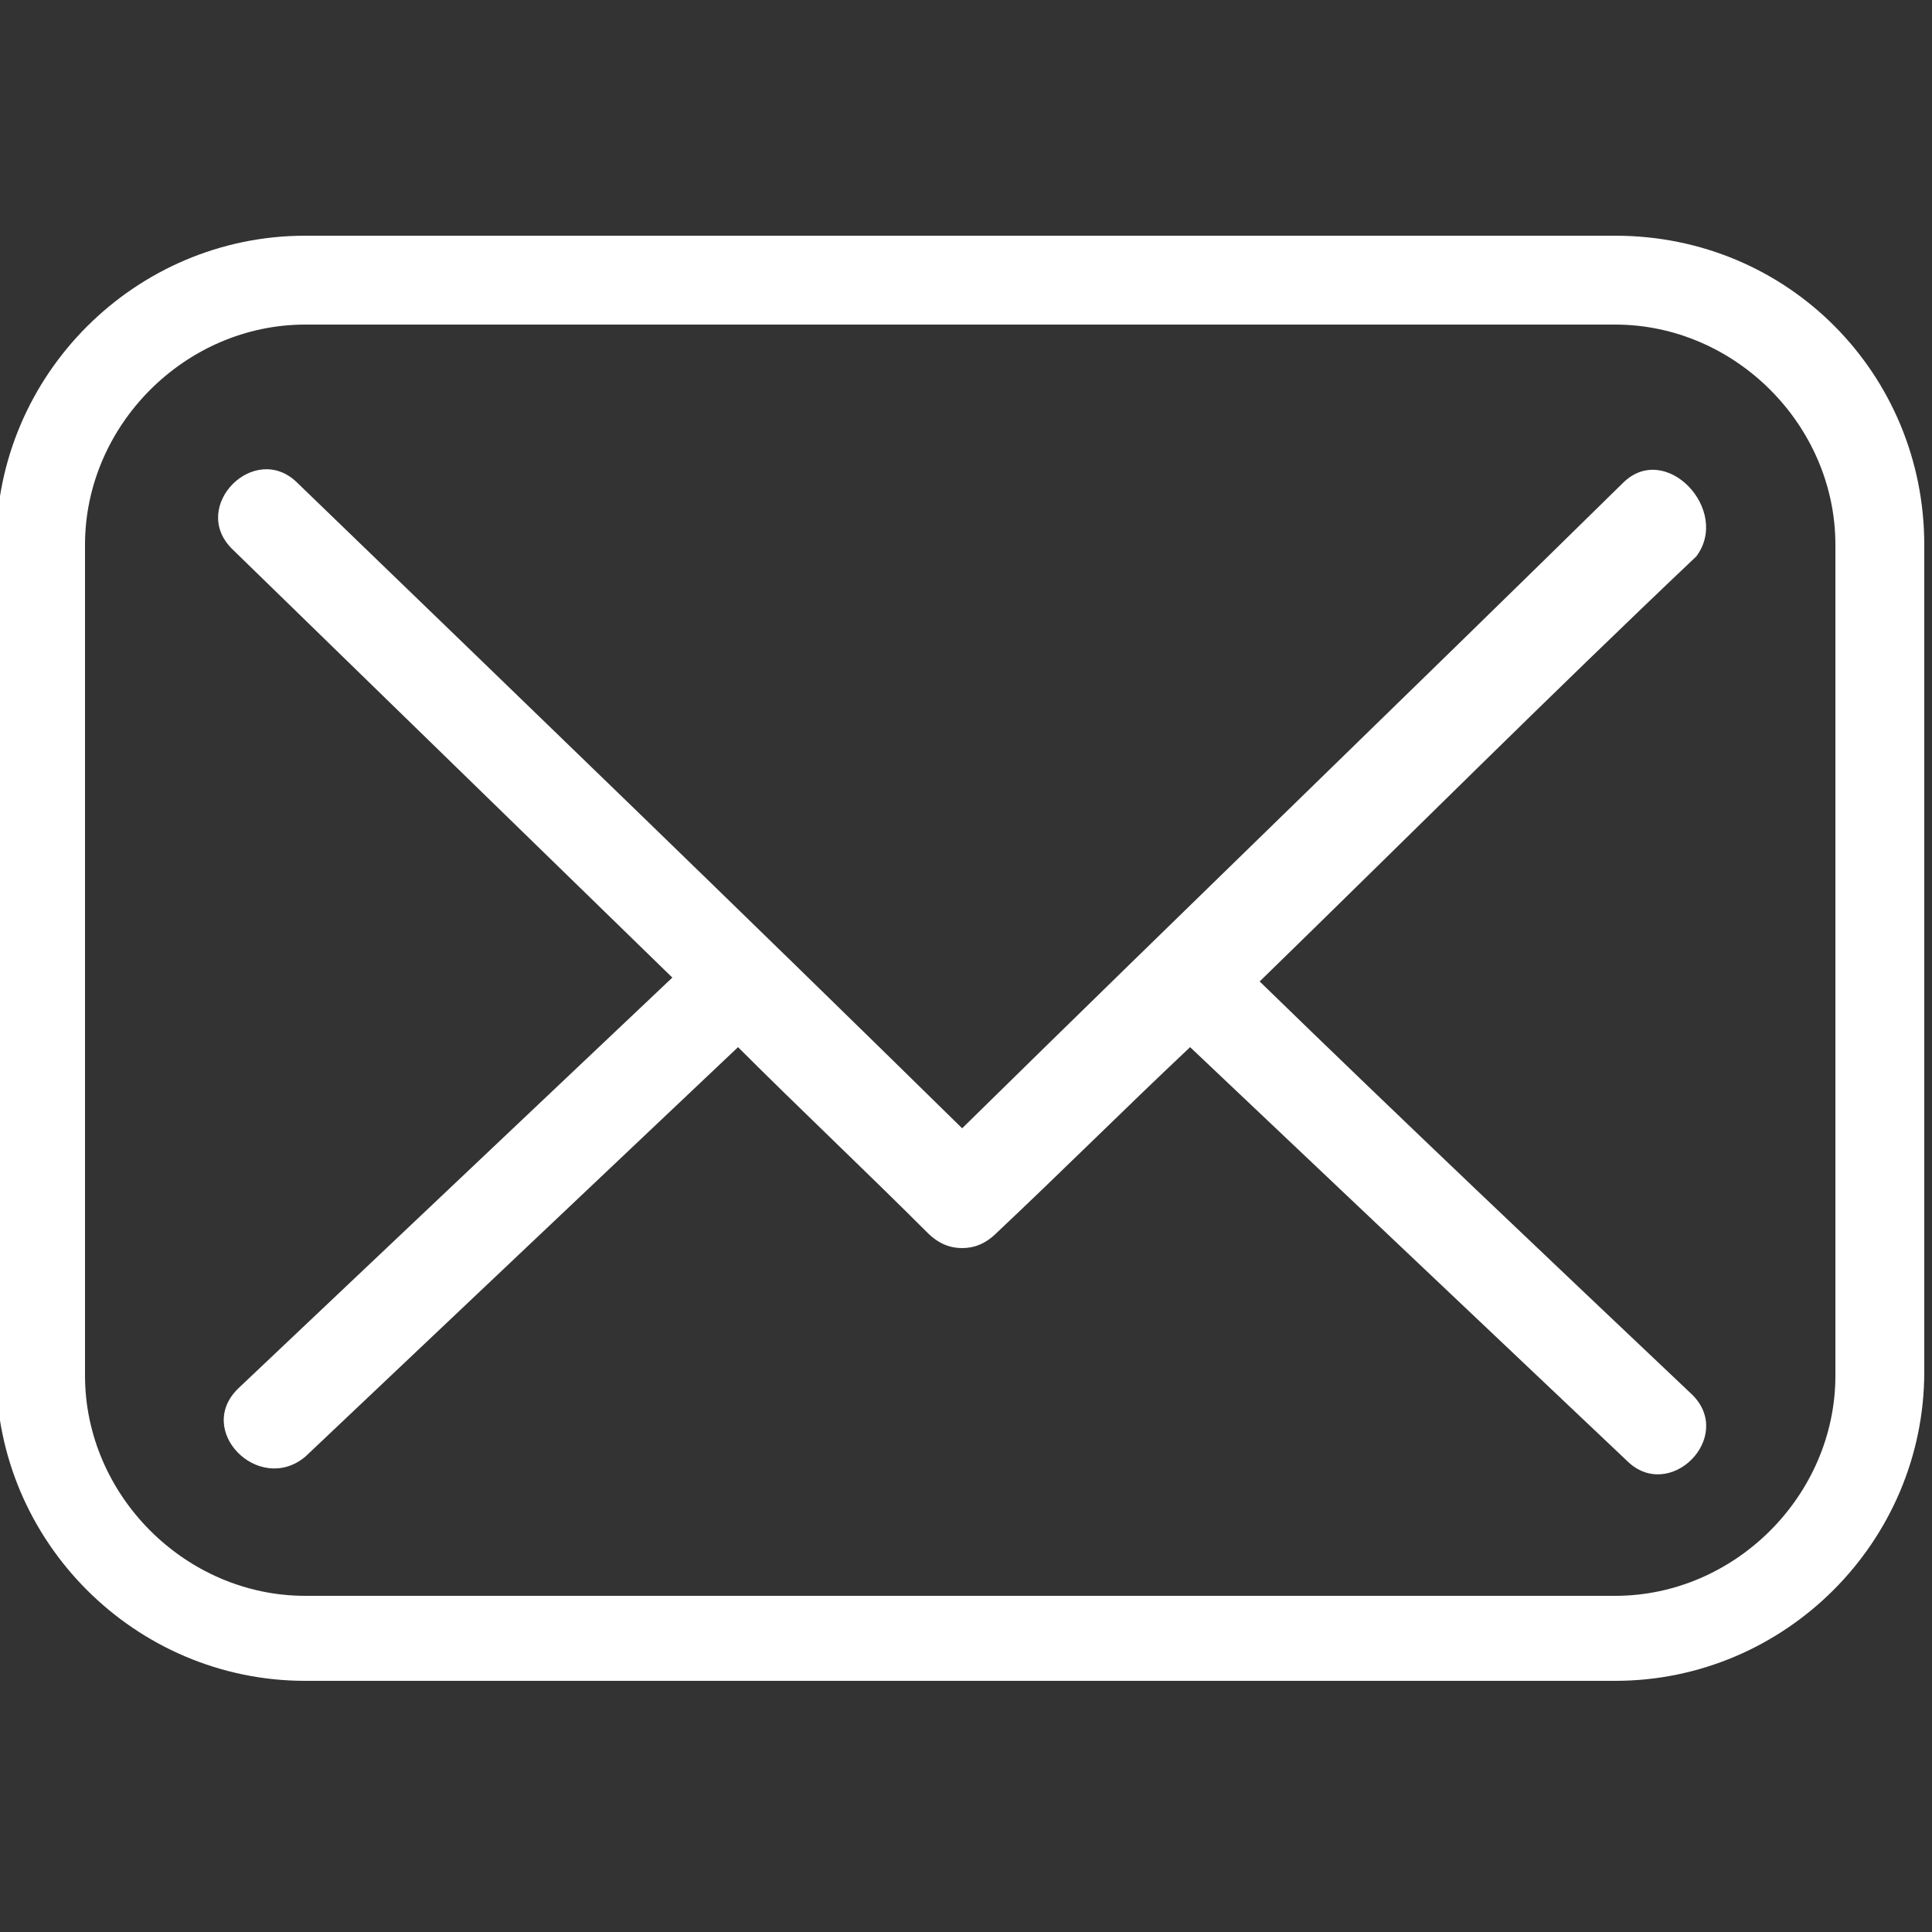 <?xml version="1.0" encoding="UTF-8"?> <svg xmlns="http://www.w3.org/2000/svg" xmlns:xlink="http://www.w3.org/1999/xlink" version="1.1" id="Layer_1" x="0px" y="0px" viewBox="0 0 50 50" style="enable-background:new 0 0 50 50;" xml:space="preserve"><rect x="0" y="0" width="50" height="50" fill="#333333" stroke="none"/> <style type="text/css"> .st0{fill:#FFFFFF;} </style> <g> <path class="st0" d="M41.8,6.1H7.9c-4.4,0-8,3.6-8,8v21.4c0,4.4,3.6,8,8,8h33.9c4.4,0,8-3.6,8-8V14.1C49.8,9.7,46.3,6.1,41.8,6.1z M47.5,35.6c0,3.1-2.6,5.7-5.7,5.7H7.9c-3.1,0-5.7-2.6-5.7-5.7V14.1c0-3.1,2.6-5.7,5.7-5.7h33.9c3.1,0,5.7,2.6,5.7,5.7V35.6z"></path> <path class="st0" d="M42,12.5c-5.7,5.6-11.4,11.1-17.1,16.7c-5.7-5.6-11.4-11.1-17.2-16.7c-1.1-1.1-2.8,0.6-1.7,1.7 c3.8,3.7,7.6,7.4,11.4,11.1c-3.7,3.5-7.5,7.1-11.2,10.6C5,37,6.7,38.7,7.9,37.7c3.7-3.5,7.5-7.1,11.2-10.6c1.6,1.6,3.3,3.2,4.9,4.8 c0.3,0.3,0.6,0.4,0.9,0.4c0.3,0,0.6-0.1,0.9-0.4c1.7-1.6,3.3-3.2,5-4.8c3.8,3.6,7.5,7.1,11.3,10.7c1.1,1.1,2.8-0.6,1.7-1.7 c-3.8-3.6-7.5-7.1-11.2-10.7c3.8-3.7,7.5-7.4,11.3-11C44.8,13.2,43.1,11.4,42,12.5z"></path> </g> </svg> 